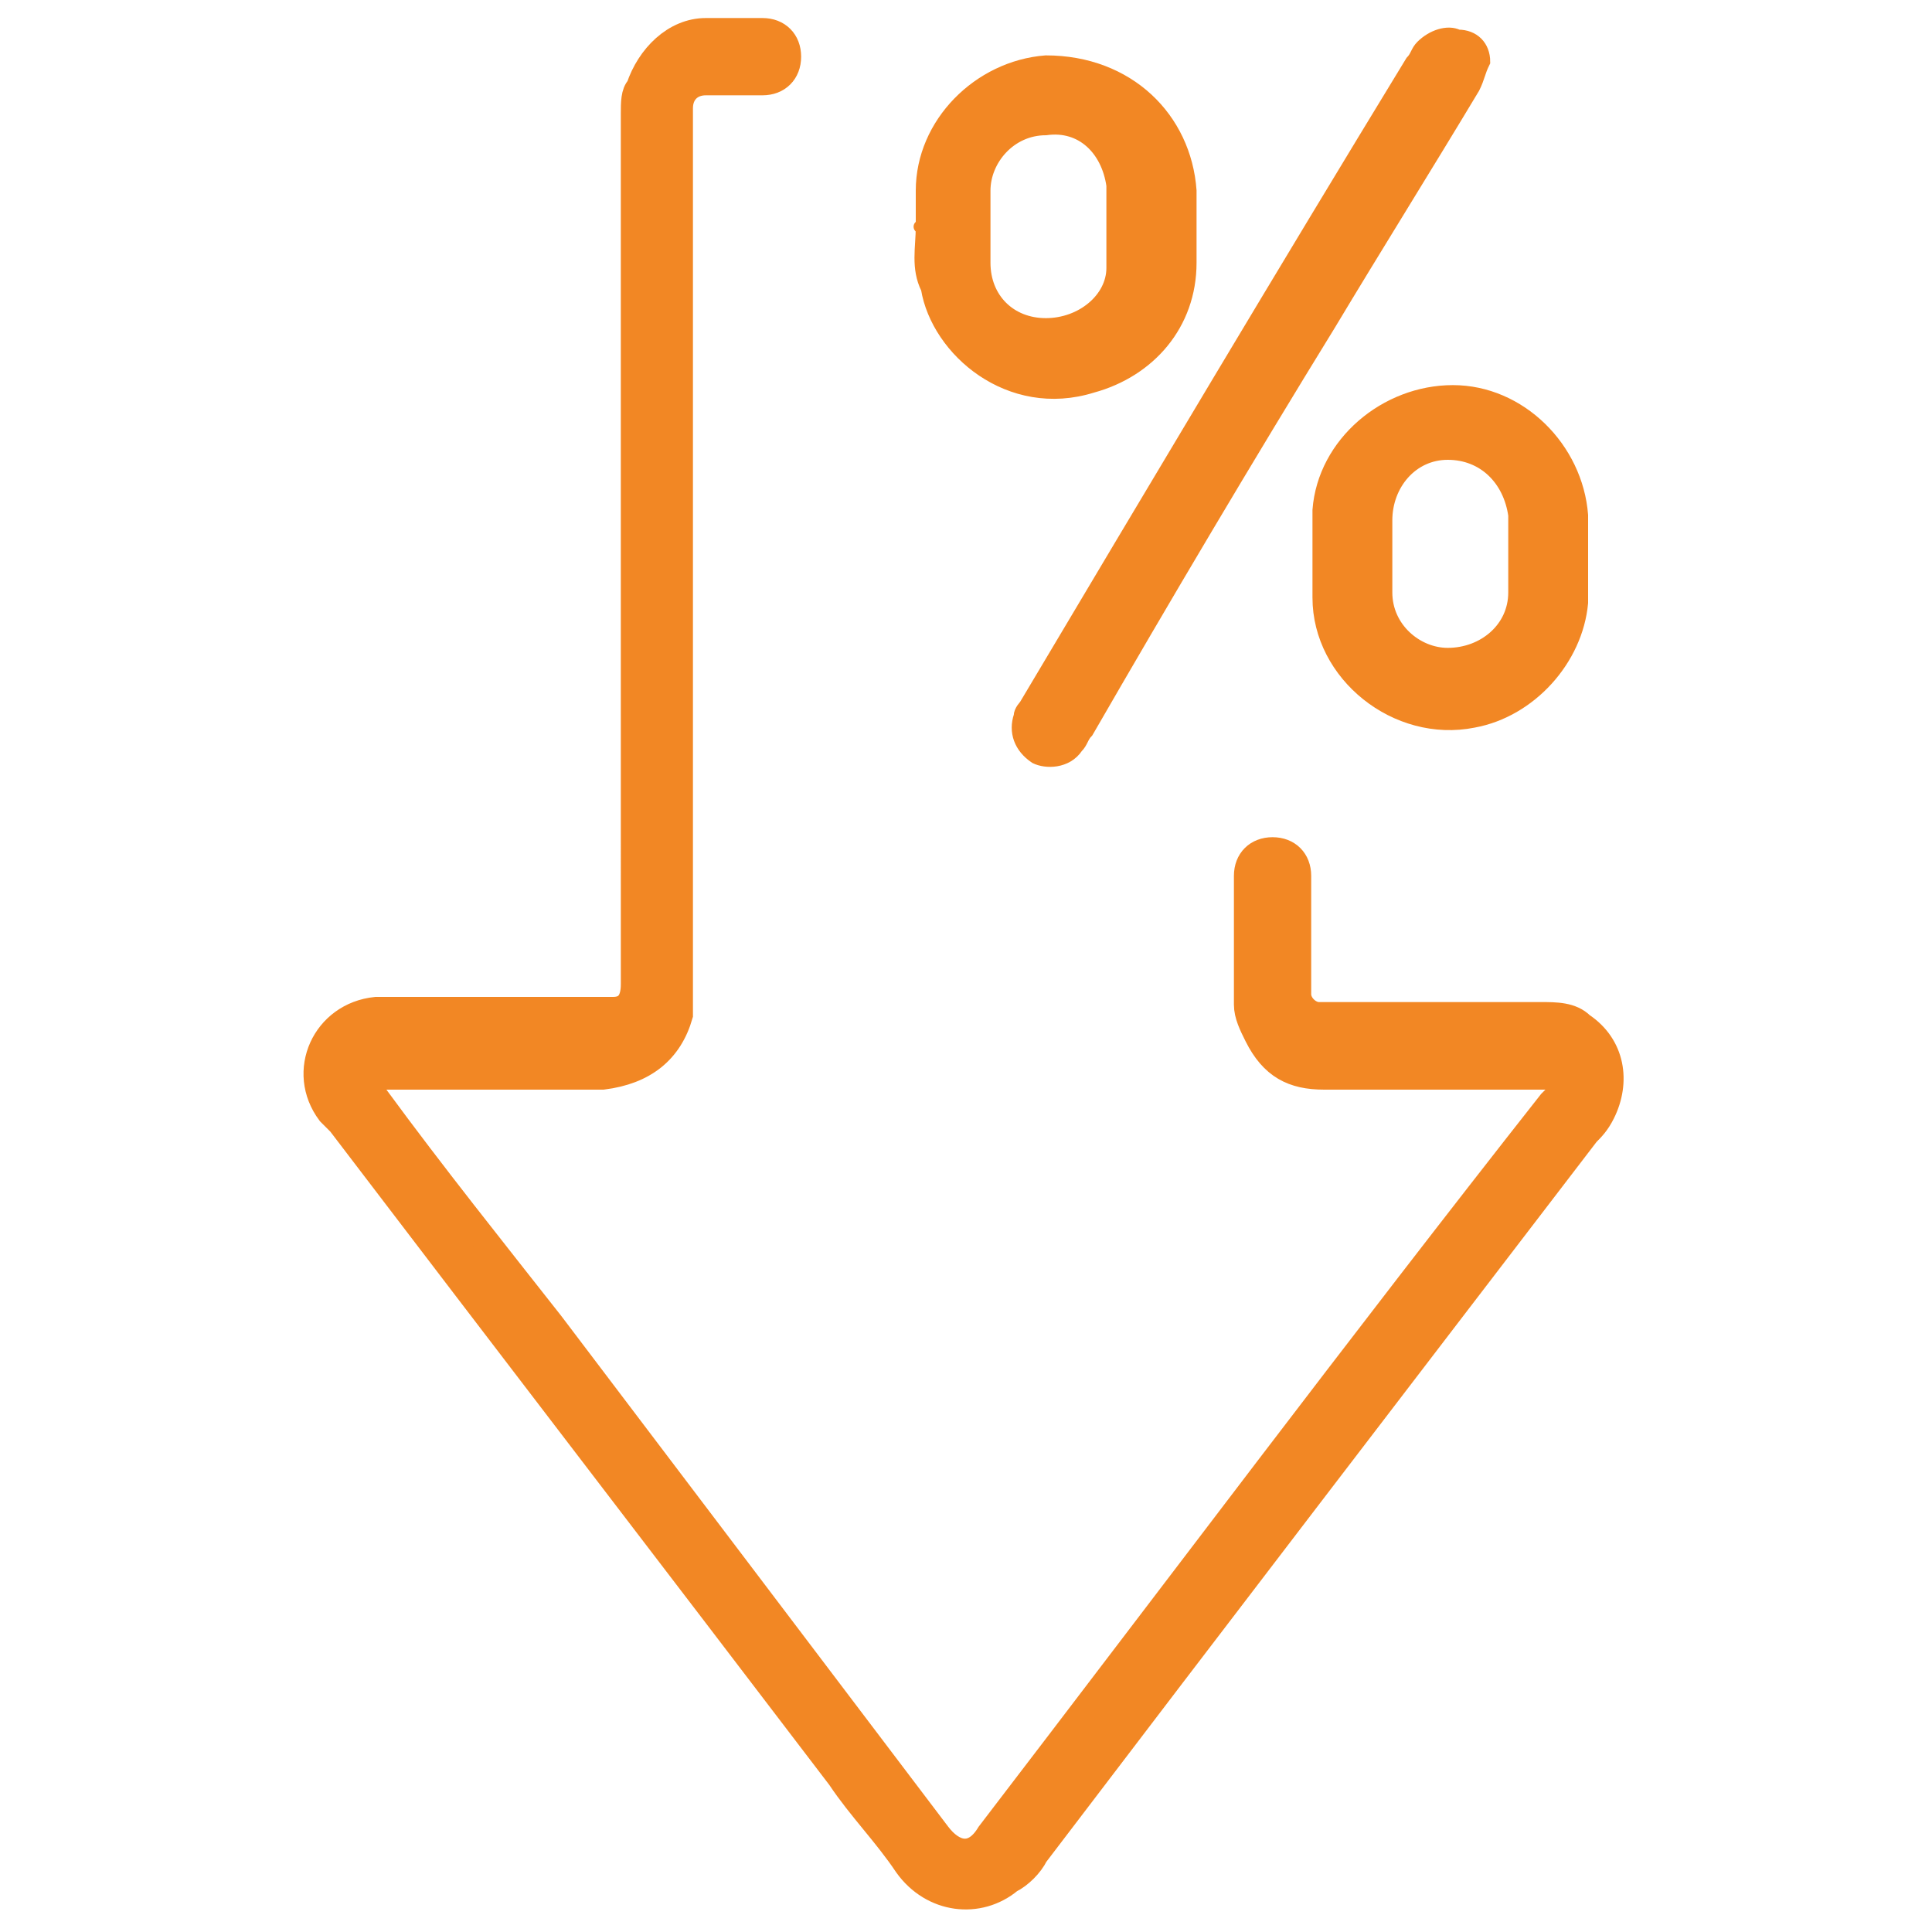 <?xml version="1.0" encoding="UTF-8"?> <svg xmlns="http://www.w3.org/2000/svg" xmlns:xlink="http://www.w3.org/1999/xlink" version="1.1" id="Layer_1" x="0px" y="0px" viewBox="0 0 37.5 37.5" style="enable-background:new 0 0 37.5 37.5;" xml:space="preserve"> <style type="text/css"> .st0{fill:#F28724;stroke:#F28724;stroke-width:0.5;stroke-miterlimit:10;} .st1{fill:#F28724;stroke:#F28724;stroke-width:0.25;stroke-miterlimit:10;} </style> <g> <path class="st0" d="M12.3,10.6c0-2.8,0-5.6,0-8.4c0-0.2,0-0.4,0.1-0.5c0.2-0.6,0.7-1.1,1.3-1.1c0.4,0,0.7,0,1.1,0 c0.3,0,0.5,0.2,0.5,0.5c0,0.3-0.2,0.5-0.5,0.5c-0.1,0-0.2,0-0.3,0c-0.3,0-0.5,0-0.8,0c-0.3,0-0.5,0.2-0.5,0.5c0,0.1,0,0.2,0,0.3 c0,5.6,0,11.1,0,16.7c0,0.2,0,0.4,0,0.6c-0.2,0.7-0.7,1.1-1.5,1.2c-1.3,0-2.6,0-3.8,0c-0.1,0-0.3,0-0.4,0c-0.1,0-0.2,0-0.3,0.1 c-0.1,0.1,0,0.2,0.1,0.3c1.1,1.5,2.3,3,3.4,4.4c2.5,3.3,5,6.6,7.5,9.9c0.3,0.4,0.7,0.5,1,0c3.6-4.7,7.2-9.5,10.9-14.2 c0,0,0.1-0.1,0.1-0.1c0.1-0.1,0.1-0.2,0.1-0.3c-0.1-0.1-0.2-0.1-0.3-0.1c-0.1,0-0.1,0-0.2,0c-1.4,0-2.7,0-4.1,0 c-0.6,0-1-0.2-1.3-0.8c-0.1-0.2-0.2-0.4-0.2-0.6c0-0.8,0-1.6,0-2.5c0-0.3,0.2-0.5,0.5-0.5c0.3,0,0.5,0.2,0.5,0.5c0,0.1,0,0.2,0,0.2 c0,0.6,0,1.3,0,1.9c0,0.1,0,0.2,0,0.2c0,0.2,0.2,0.4,0.4,0.4c0.1,0,0.2,0,0.3,0c1.3,0,2.7,0,4,0c0.3,0,0.6,0,0.8,0.2 c0.6,0.4,0.7,1.1,0.4,1.7c-0.1,0.2-0.2,0.3-0.3,0.4c-3.6,4.7-7.2,9.4-10.7,14c-0.1,0.2-0.3,0.4-0.5,0.5c-0.6,0.5-1.5,0.4-2-0.3 c-0.4-0.6-0.9-1.1-1.3-1.7c-3.2-4.2-6.5-8.5-9.7-12.7c-0.1-0.1-0.1-0.1-0.2-0.2c-0.6-0.8-0.1-1.9,0.9-2c0.1,0,0.2,0,0.3,0 c1.3,0,2.6,0,4,0c0.1,0,0.2,0,0.3,0c0.3,0,0.4-0.2,0.4-0.5c0-0.1,0-0.2,0-0.3C12.3,16.2,12.3,13.4,12.3,10.6z"></path> <g> <path class="st1" d="M28.8,1.2c-0.1,0.2-0.1,0.3-0.2,0.5c-0.9,1.5-1.9,3.1-2.8,4.6c-1.6,2.6-3.2,5.3-4.7,7.9 c-0.1,0.1-0.1,0.2-0.2,0.3c-0.2,0.3-0.6,0.3-0.8,0.2c-0.3-0.2-0.4-0.5-0.3-0.8c0-0.1,0.1-0.2,0.1-0.2c2.5-4.2,5-8.4,7.5-12.5 c0.1-0.1,0.1-0.2,0.2-0.3c0.2-0.2,0.5-0.3,0.7-0.2C28.6,0.7,28.8,0.9,28.8,1.2z"></path> <path class="st1" d="M25.6,10.8c0-0.3,0-0.6,0-0.9c0.1-1.3,1.3-2.3,2.6-2.3c1.3,0,2.4,1.1,2.5,2.4c0,0.6,0,1.1,0,1.7 c-0.1,1.1-1,2.1-2.1,2.3c-1.5,0.3-3-0.9-3-2.4C25.6,11.3,25.6,11.1,25.6,10.8C25.6,10.8,25.6,10.8,25.6,10.8z M26.9,10.8 C26.9,10.8,26.9,10.8,26.9,10.8c0,0.2,0,0.5,0,0.7c0,0.7,0.6,1.2,1.2,1.2c0.7,0,1.3-0.5,1.3-1.2c0-0.5,0-1,0-1.5 c-0.1-0.7-0.6-1.2-1.3-1.2c-0.7,0-1.2,0.6-1.2,1.3C26.9,10.4,26.9,10.6,26.9,10.8z"></path> <path class="st1" d="M17.9,4.4c0-0.2,0-0.5,0-0.7c0-1.3,1.1-2.4,2.4-2.5c1.6,0,2.7,1.1,2.8,2.5c0,0.5,0,0.9,0,1.4 c0,1.2-0.8,2.1-1.9,2.4c-1.6,0.5-3-0.7-3.2-1.9C17.8,5.2,17.9,4.8,17.9,4.4C17.8,4.4,17.9,4.4,17.9,4.4z M19.1,4.4 C19.1,4.4,19.1,4.4,19.1,4.4c0,0.2,0,0.5,0,0.7c0,0.7,0.5,1.2,1.2,1.2c0.7,0,1.3-0.5,1.3-1.1c0-0.5,0-1.1,0-1.6 c-0.1-0.7-0.6-1.2-1.3-1.1c-0.7,0-1.2,0.6-1.2,1.2C19.1,3.9,19.1,4.1,19.1,4.4z"></path> </g> </g> </svg> 